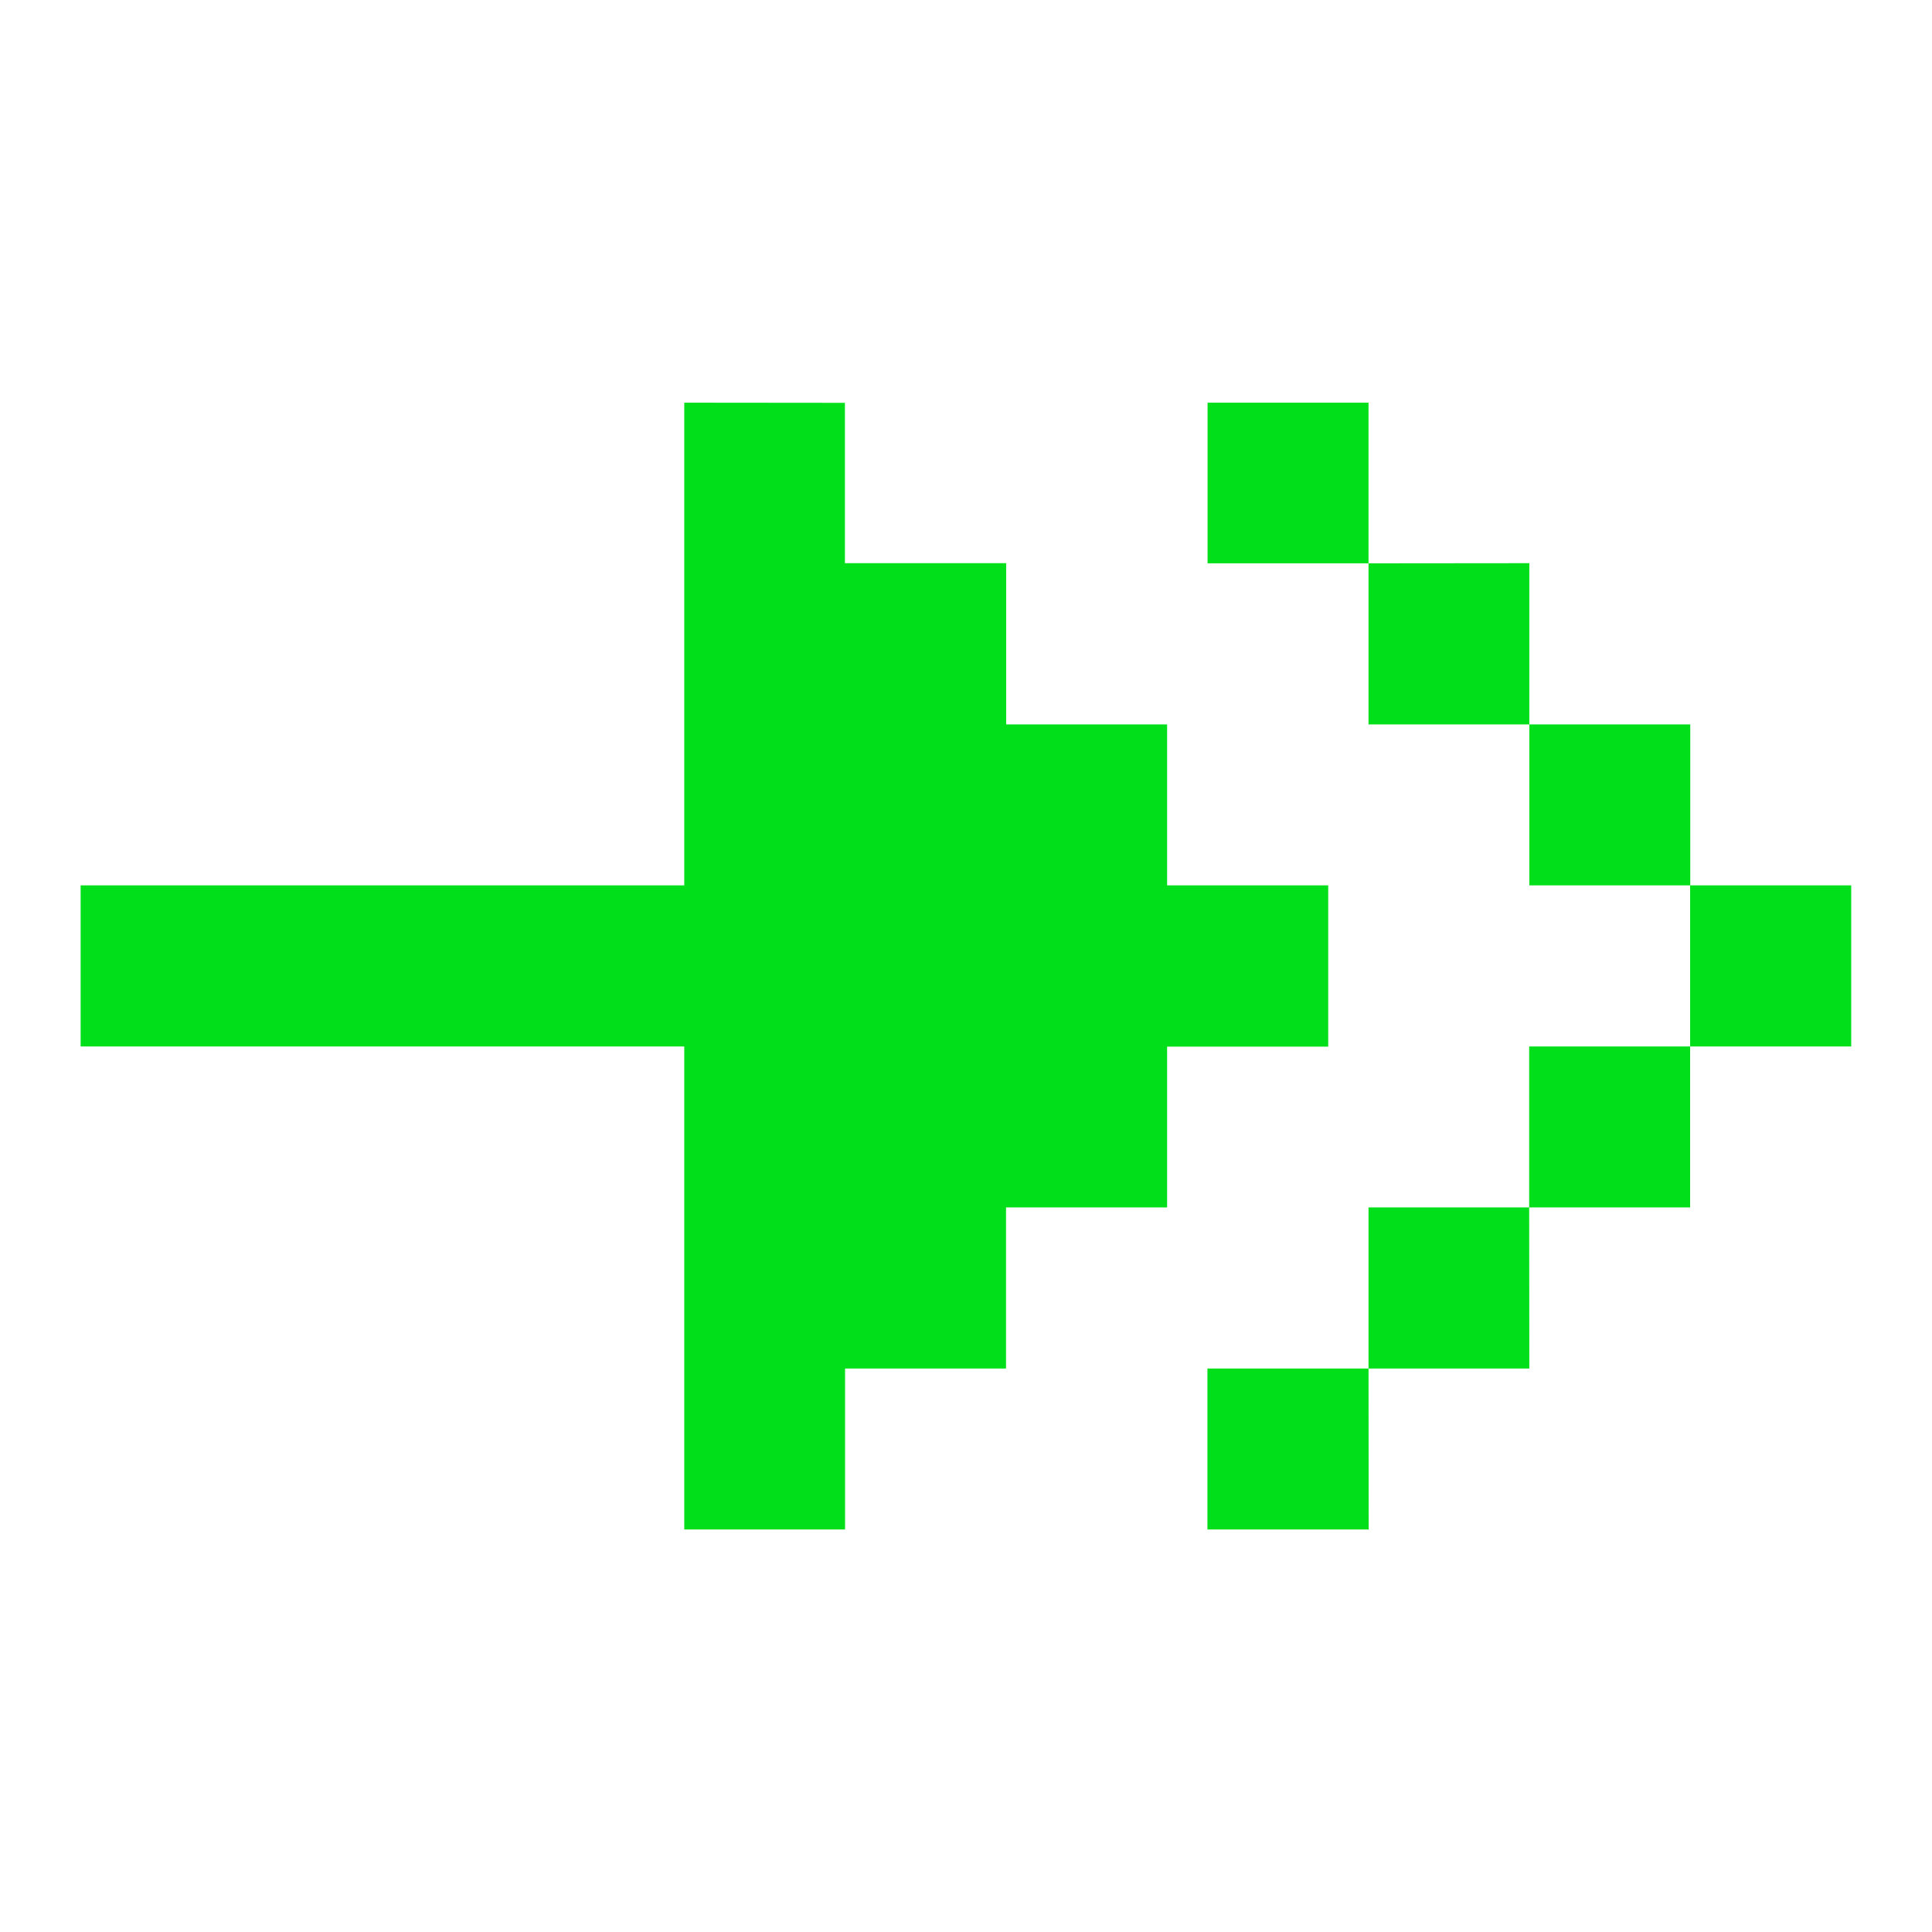 <?xml version="1.0" encoding="UTF-8"?> <svg xmlns="http://www.w3.org/2000/svg" xmlns:xlink="http://www.w3.org/1999/xlink" version="1.1" width="512" height="512" x="0" y="0" viewBox="0 0 12.7 12.7" style="enable-background:new 0 0 512 512" xml:space="preserve" class=""><g><path d="M4.498 2.647V5.82H.53v1.059h3.968v3.175h1.057V8.996h1.058V7.937h1.059V6.88h1.059V5.82H7.672V4.762H6.614v-1.06h-1.06V2.648zm3.44 0v1.056h1.058V2.647zm1.058 1.056v1.059h1.057v-1.06zm1.057 1.059V5.82h1.058V4.762zM11.11 5.82v1.059h1.059V5.82zm0 1.059h-1.058v1.058h1.058zm-1.058 1.058H8.996v1.059h1.057zM8.996 8.996H7.937v1.058h1.06z" fill="#00df19" opacity="1" data-original="#000000"></path></g></svg> 
